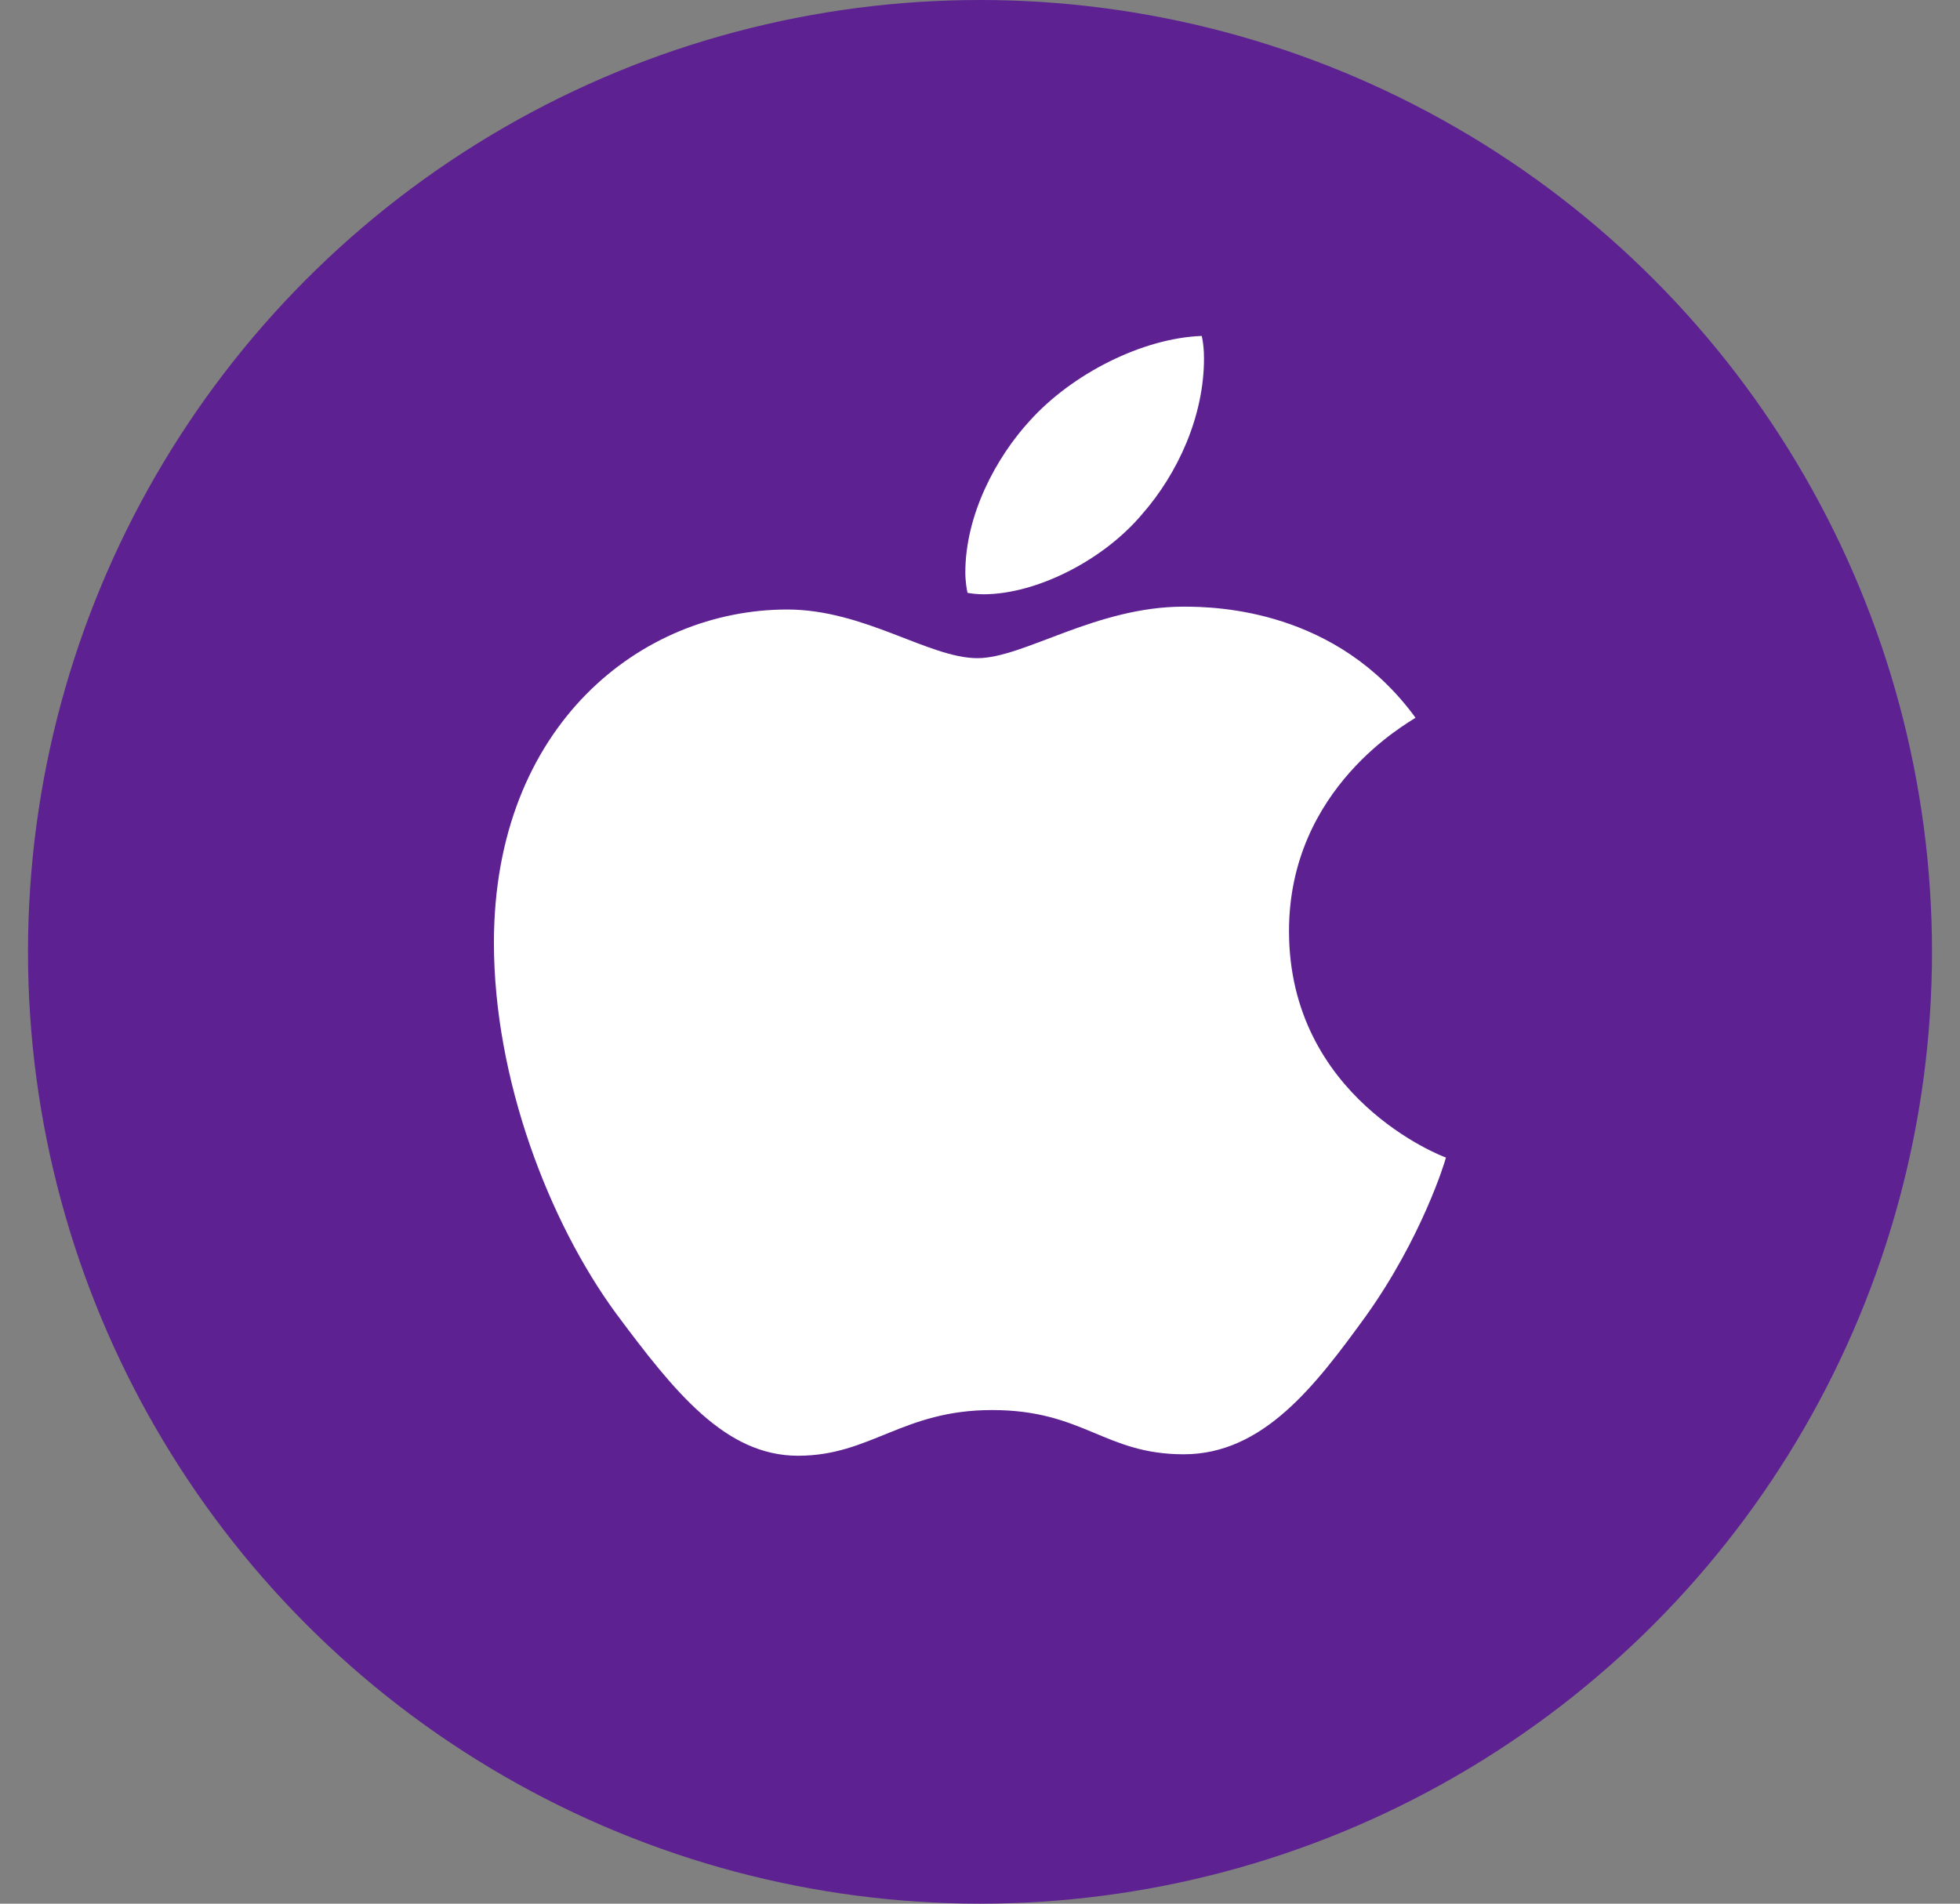 <svg width="35" height="34" viewBox="0 0 35 34" fill="none" xmlns="http://www.w3.org/2000/svg">
<rect x="0" y="0" width="35" height="34" fill="#808080" stroke="none"/>
<circle cx="17.5" cy="17" r="17" fill="#5D2192"/>
<path d="M25.277 12.819C25.156 12.909 23.018 14.063 23.018 16.629C23.018 19.597 25.739 20.648 25.82 20.674C25.808 20.738 25.388 22.112 24.386 23.512C23.492 24.744 22.559 25.974 21.139 25.974C19.719 25.974 19.353 25.184 17.714 25.184C16.116 25.184 15.549 26 14.25 26C12.951 26 12.044 24.86 11.002 23.46C9.796 21.816 8.82 19.261 8.82 16.837C8.82 12.949 11.46 10.886 14.057 10.886C15.438 10.886 16.588 11.755 17.455 11.755C18.28 11.755 19.566 10.835 21.137 10.835C21.732 10.835 23.87 10.886 25.277 12.819ZM20.391 9.188C21.04 8.45 21.5 7.426 21.5 6.402C21.5 6.26 21.487 6.116 21.46 6C20.404 6.038 19.146 6.674 18.388 7.516C17.793 8.164 17.238 9.188 17.238 10.226C17.238 10.382 17.265 10.539 17.277 10.588C17.344 10.601 17.453 10.614 17.561 10.614C18.509 10.614 19.702 10.006 20.391 9.188Z" fill="white"/>
</svg>
